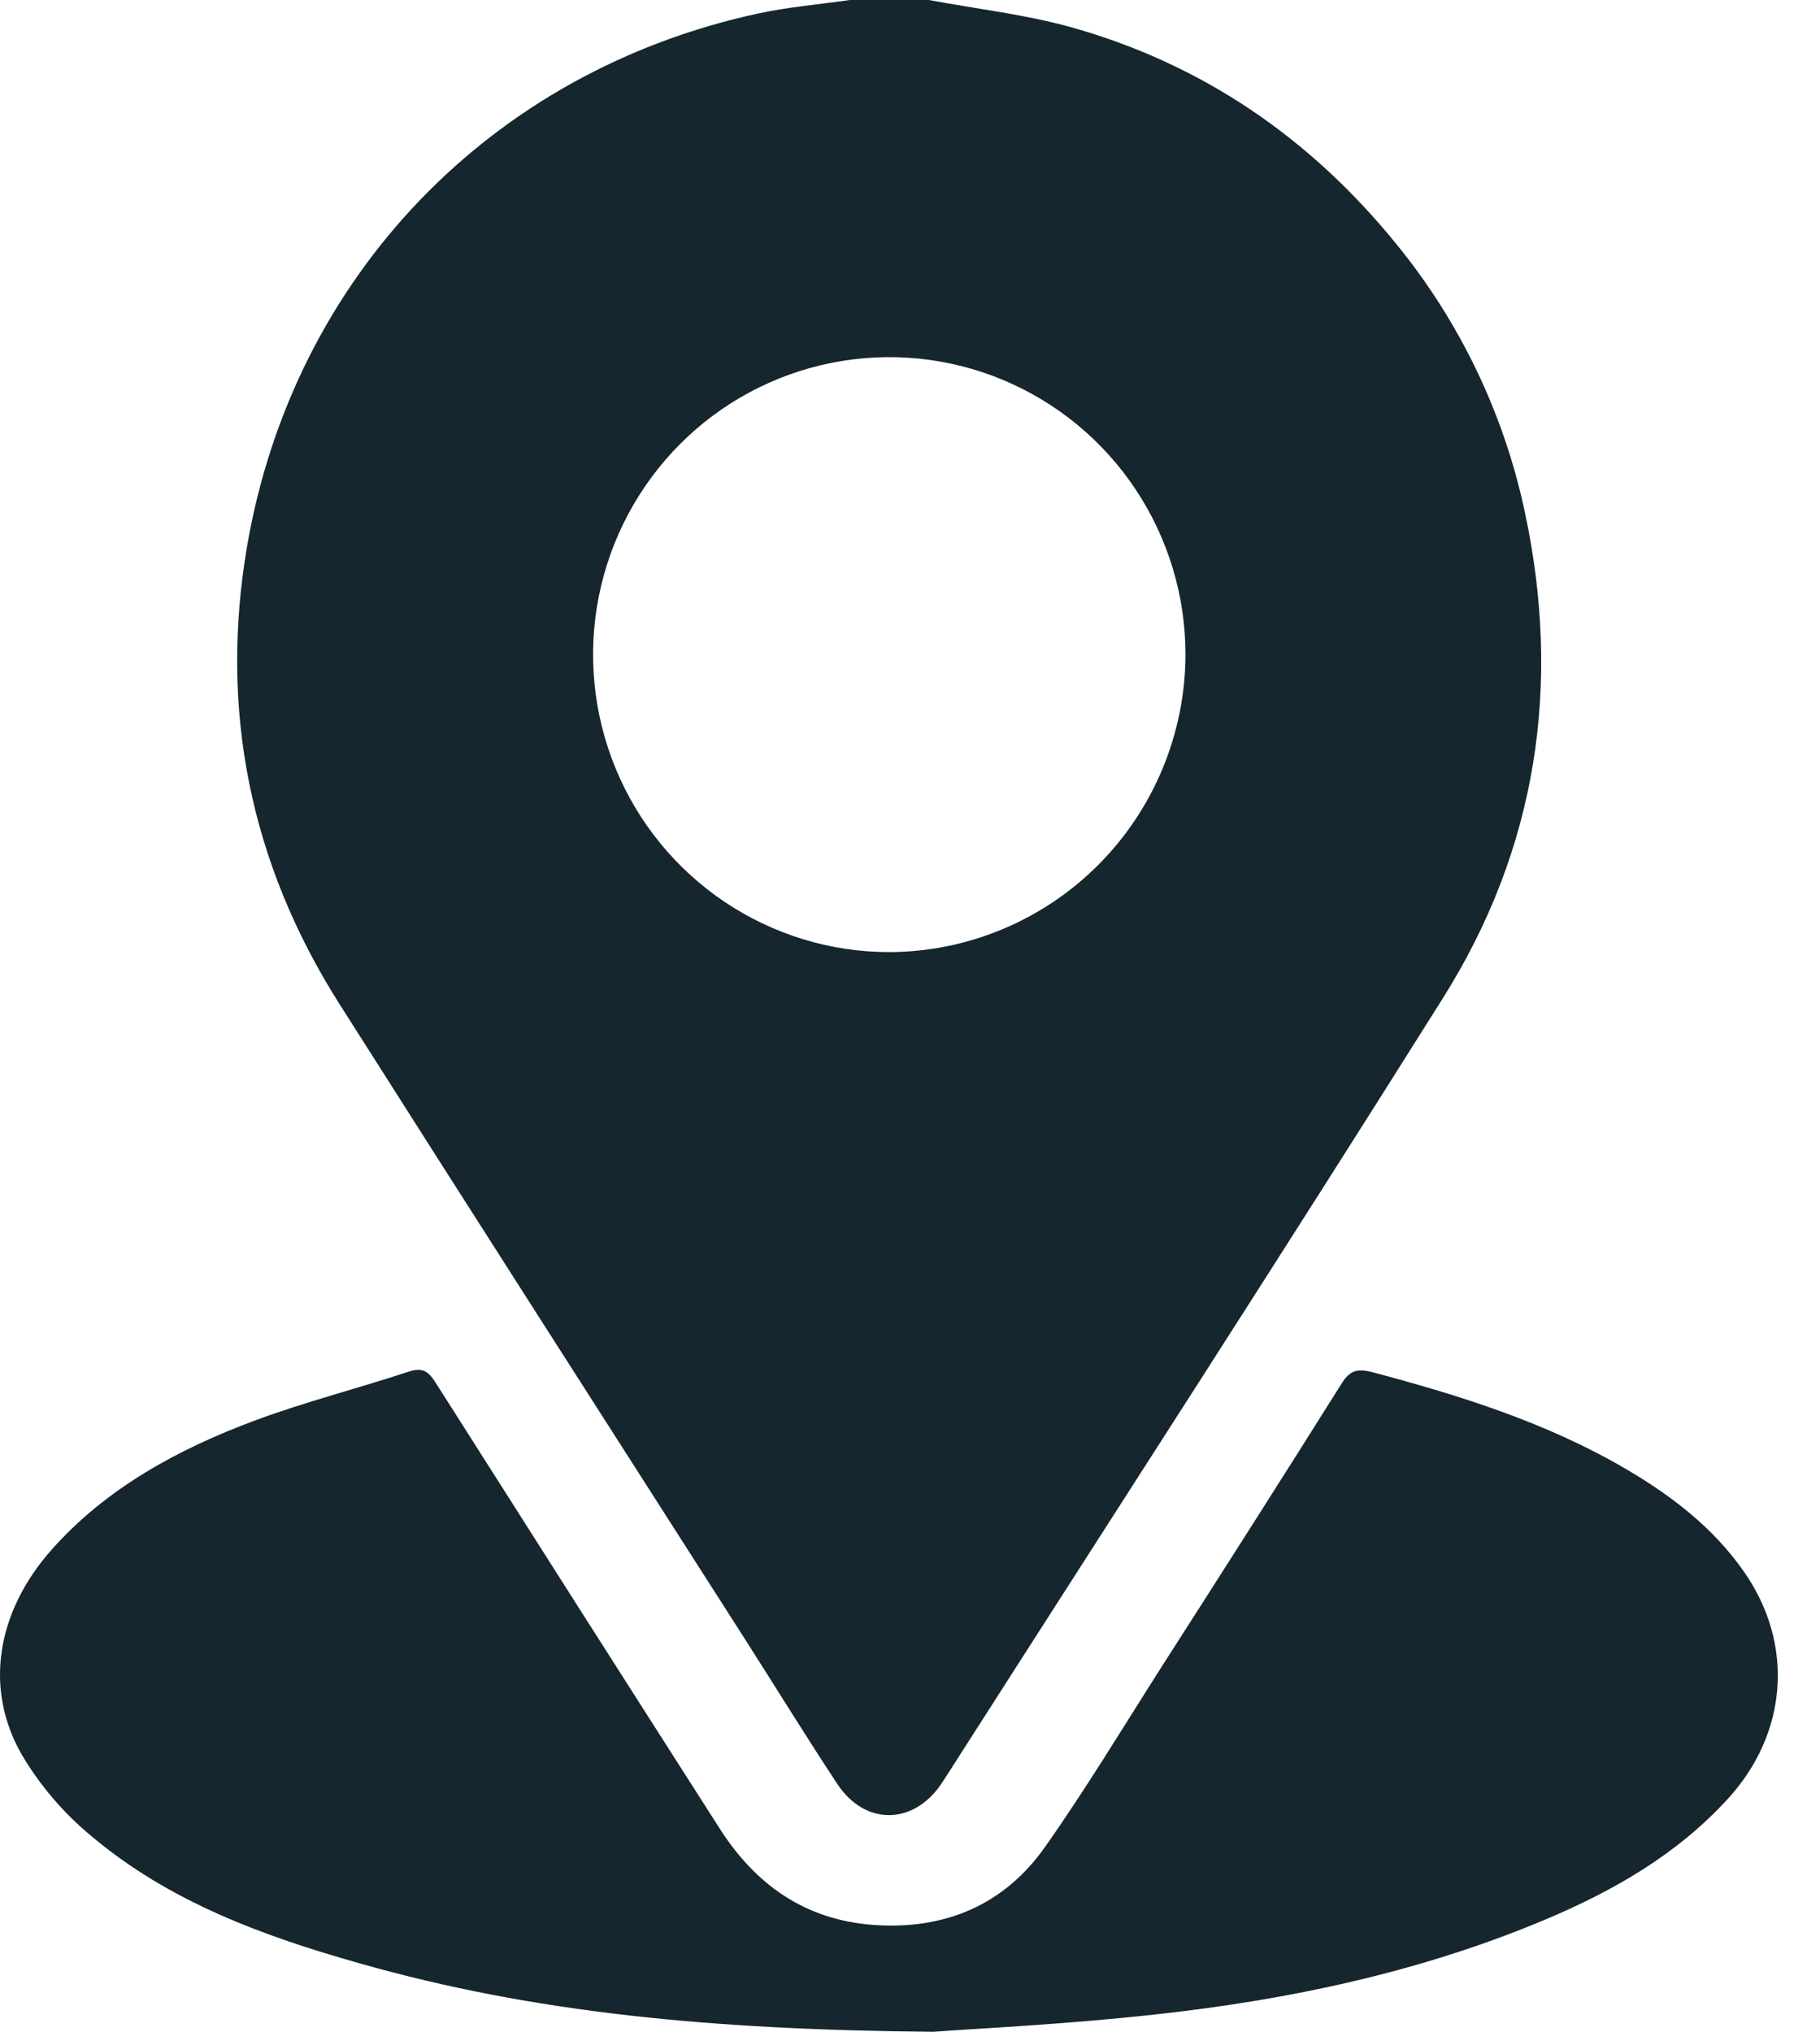 <svg width="43" height="48" viewBox="0 0 43 48" fill="none" xmlns="http://www.w3.org/2000/svg">
<path d="M21.945 0C23.071 0.211 24.22 0.339 25.325 0.648C28.424 1.522 30.971 3.273 32.999 5.776C34.492 7.606 35.528 9.767 36.023 12.08C36.9 16.167 36.317 20.046 34.086 23.588C30.242 29.707 26.31 35.781 22.414 41.874C22.356 41.965 22.299 42.053 22.236 42.149C21.566 43.125 20.431 43.13 19.78 42.141C19.05 41.035 18.357 39.909 17.645 38.793C14.429 33.764 11.207 28.74 8.005 23.695C5.911 20.385 5.177 16.764 5.839 12.896C6.938 6.524 11.602 1.679 17.917 0.318C18.629 0.164 19.358 0.104 20.079 0H21.945ZM28.009 15.465C28.009 14.076 27.599 12.717 26.83 11.562C26.062 10.406 24.97 9.506 23.691 8.973C22.413 8.441 21.007 8.301 19.649 8.572C18.292 8.842 17.045 9.51 16.066 10.492C15.087 11.474 14.42 12.725 14.148 14.088C13.877 15.45 14.014 16.863 14.542 18.147C15.07 19.432 15.966 20.53 17.115 21.303C18.265 22.077 19.616 22.491 21 22.493C22.856 22.49 24.636 21.749 25.949 20.432C27.263 19.115 28.003 17.329 28.009 15.465Z" fill="#15262E"/>
<path d="M22.048 48C16.784 47.954 12.602 47.546 8.528 46.392C6.228 45.744 3.988 44.929 2.133 43.355C1.487 42.817 0.938 42.171 0.51 41.446C-0.388 39.872 -0.069 38.062 1.222 36.608C2.513 35.154 4.214 34.232 6.025 33.558C7.215 33.115 8.453 32.803 9.661 32.403C9.987 32.295 10.124 32.403 10.289 32.66C12.519 36.172 14.754 39.681 16.996 43.187C17.853 44.534 19.032 45.36 20.642 45.476C22.316 45.595 23.722 45.01 24.693 43.63C25.664 42.251 26.547 40.785 27.461 39.352C28.884 37.133 30.298 34.914 31.698 32.685C31.892 32.376 32.063 32.328 32.41 32.413C34.502 32.969 36.558 33.612 38.438 34.718C39.506 35.347 40.477 36.092 41.199 37.124C42.402 38.839 42.238 40.949 40.824 42.496C39.616 43.816 38.115 44.674 36.498 45.354C33.55 46.592 30.449 47.246 27.294 47.591C25.207 47.823 23.11 47.921 22.048 48Z" fill="#15262E"/>
</svg>

